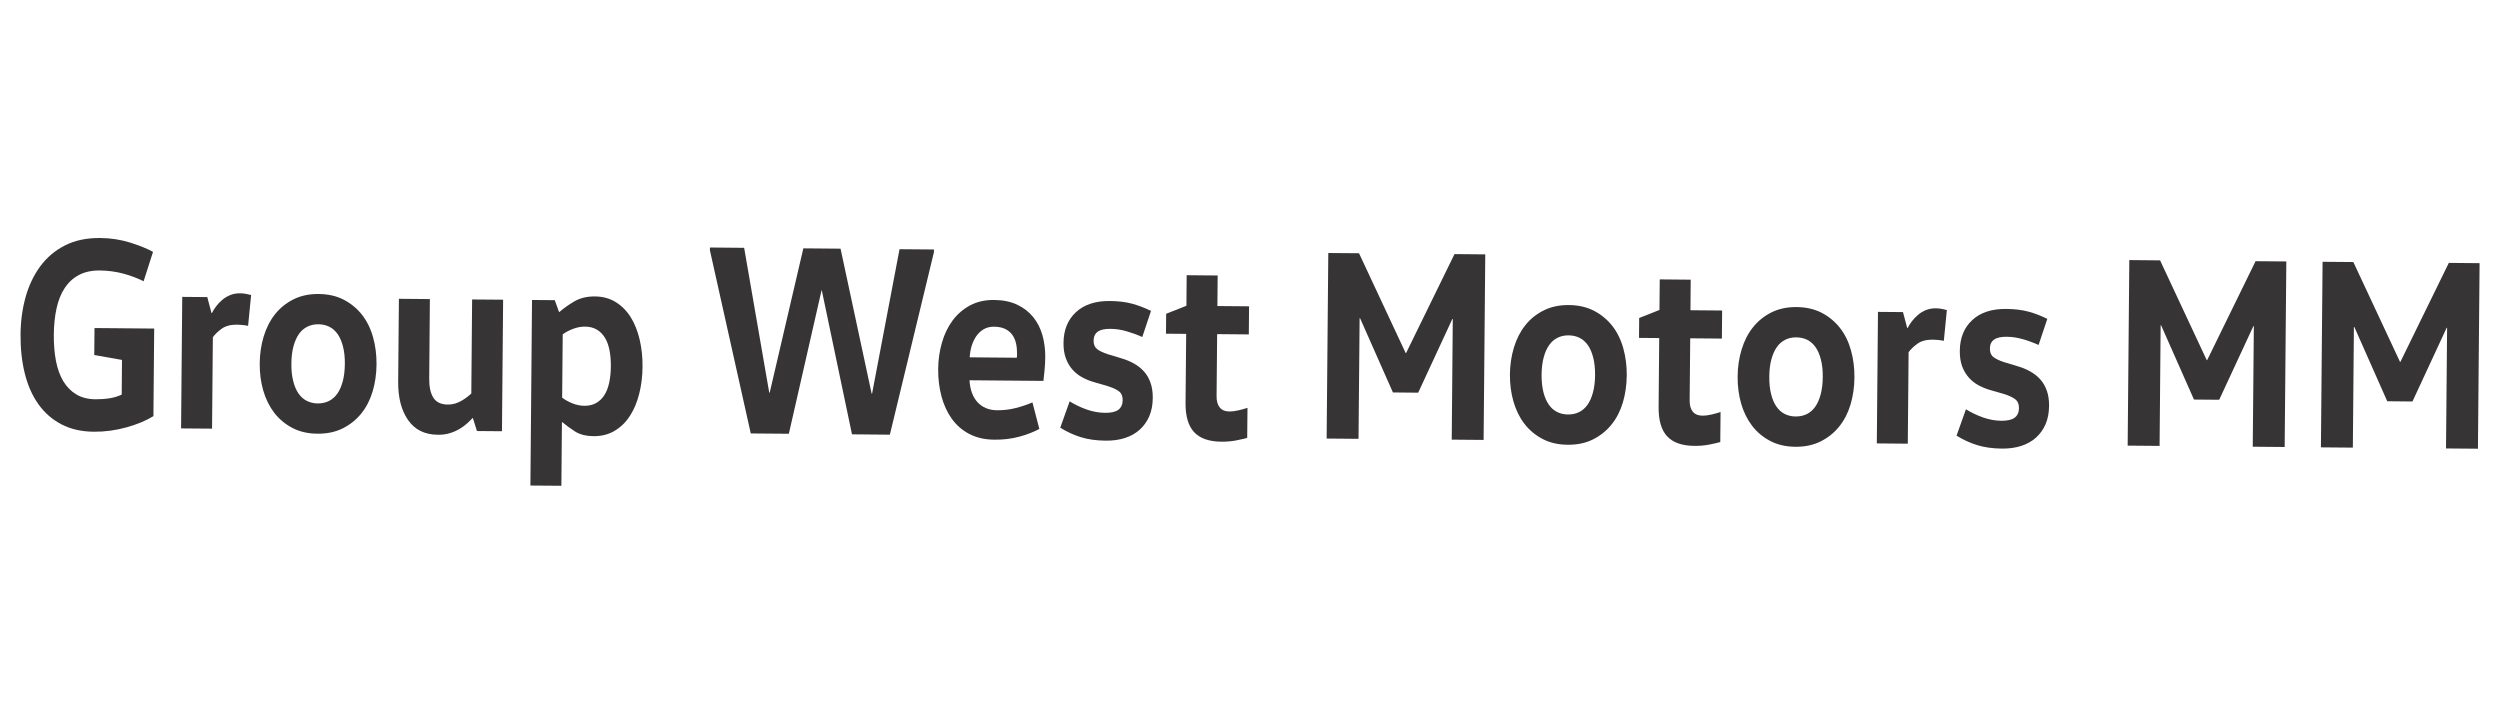 <?xml version="1.0" encoding="UTF-8"?>
<!DOCTYPE svg PUBLIC "-//W3C//DTD SVG 1.1//EN" "http://www.w3.org/Graphics/SVG/1.1/DTD/svg11.dtd">
<!-- Creator: CorelDRAW 2019 (64-Bit) -->
<svg xmlns="http://www.w3.org/2000/svg" xml:space="preserve" width="1976px" height="572px" version="1.1" style="shape-rendering:geometricPrecision; text-rendering:geometricPrecision; image-rendering:optimizeQuality; fill-rule:evenodd; clip-rule:evenodd"
viewBox="0 0 710.31 205.61"
 xmlns:xlink="http://www.w3.org/1999/xlink">
 <defs>
  <style type="text/css">
   <![CDATA[
    .fil1 {fill:none}
    .fil0 {fill:#373435;fill-rule:nonzero}
   ]]>
  </style>
 </defs>
 <g id="Layer_x0020_1">
  <g id="_2071421011232">
   <g>
    <path class="fil0" d="M43.81 93.35l-0.22 24.88c-2.06,1.28 -4.61,2.34 -7.66,3.19 -3.05,0.85 -6.14,1.27 -9.27,1.24 -3.52,-0.03 -6.59,-0.73 -9.21,-2.1 -2.62,-1.37 -4.8,-3.27 -6.54,-5.72 -1.74,-2.44 -3.03,-5.36 -3.87,-8.75 -0.84,-3.4 -1.24,-7.11 -1.2,-11.14 0.03,-3.72 0.51,-7.23 1.43,-10.53 0.92,-3.3 2.3,-6.21 4.15,-8.73 1.85,-2.51 4.18,-4.5 7,-5.94 2.82,-1.45 6.16,-2.16 10.03,-2.13 3,0.03 5.82,0.46 8.46,1.28 2.65,0.83 4.84,1.71 6.57,2.66l-2.68 8.35c-1.65,-0.84 -3.54,-1.56 -5.69,-2.15 -2.15,-0.58 -4.4,-0.89 -6.74,-0.91 -2.31,-0.02 -4.28,0.4 -5.92,1.27 -1.64,0.86 -2.98,2.09 -4.04,3.68 -1.06,1.6 -1.84,3.51 -2.33,5.76 -0.5,2.24 -0.76,4.73 -0.79,7.47 -0.02,2.79 0.18,5.32 0.62,7.57 0.44,2.25 1.14,4.17 2.1,5.75 0.97,1.59 2.19,2.83 3.69,3.72 1.49,0.89 3.3,1.35 5.43,1.37 1.39,0.01 2.72,-0.08 3.98,-0.28 1.26,-0.19 2.42,-0.55 3.47,-1.05l0.08 -9.85 -7.88 -1.39 0.07 -7.67 16.96 0.15z"/>
    <path id="1" class="fil0" d="M58.89 84.41l1.2 4.51 0.13 0c0.31,-0.62 0.7,-1.25 1.19,-1.89 0.48,-0.64 1.05,-1.25 1.71,-1.81 0.66,-0.56 1.41,-1.02 2.26,-1.37 0.85,-0.36 1.8,-0.53 2.84,-0.52 0.57,0 1.13,0.06 1.7,0.17 0.56,0.11 1.04,0.22 1.43,0.32l-0.86 8.76c-0.48,-0.11 -1.02,-0.19 -1.63,-0.25 -0.61,-0.06 -1.11,-0.09 -1.5,-0.09 -1.82,-0.02 -3.28,0.37 -4.38,1.16 -1.09,0.79 -1.93,1.6 -2.5,2.42l-0.23 25.97 -8.8 -0.07 0.33 -37.37 7.11 0.06z"/>
    <path id="2" class="fil0" d="M82.79 103.31c-0.02,1.86 0.15,3.5 0.51,4.93 0.35,1.42 0.85,2.6 1.5,3.54 0.64,0.93 1.43,1.64 2.36,2.11 0.93,0.47 1.96,0.72 3.09,0.73 1.17,0.01 2.23,-0.22 3.17,-0.67 0.94,-0.46 1.74,-1.15 2.4,-2.08 0.66,-0.92 1.18,-2.09 1.56,-3.51 0.38,-1.42 0.58,-3.06 0.6,-4.92 0.02,-1.86 -0.15,-3.5 -0.51,-4.93 -0.36,-1.42 -0.86,-2.6 -1.5,-3.54 -0.65,-0.93 -1.43,-1.64 -2.36,-2.11 -0.93,-0.48 -1.99,-0.72 -3.16,-0.73 -1.13,-0.01 -2.17,0.22 -3.1,0.67 -0.94,0.46 -1.74,1.15 -2.4,2.07 -0.66,0.93 -1.18,2.1 -1.57,3.52 -0.38,1.42 -0.58,3.06 -0.59,4.92zm24.19 0.21c-0.02,2.74 -0.4,5.31 -1.11,7.71 -0.72,2.39 -1.79,4.48 -3.22,6.25 -1.43,1.77 -3.18,3.17 -5.26,4.22 -2.07,1.04 -4.48,1.55 -7.22,1.52 -2.69,-0.02 -5.07,-0.57 -7.12,-1.65 -2.06,-1.08 -3.77,-2.52 -5.15,-4.31 -1.37,-1.8 -2.41,-3.9 -3.11,-6.31 -0.69,-2.41 -1.03,-4.98 -1,-7.72 0.02,-2.69 0.4,-5.25 1.14,-7.67 0.74,-2.42 1.81,-4.52 3.22,-6.29 1.41,-1.77 3.15,-3.18 5.22,-4.22 2.08,-1.04 4.46,-1.55 7.16,-1.52 2.73,0.02 5.13,0.57 7.19,1.65 2.05,1.08 3.78,2.51 5.18,4.31 1.39,1.8 2.43,3.91 3.1,6.35 0.68,2.43 1,4.99 0.98,7.68z"/>
    <path id="3" class="fil0" d="M122.14 84.97l-0.19 22.48c-0.03,2.43 0.37,4.28 1.19,5.56 0.81,1.27 2.17,1.92 4.09,1.93 0.74,0.01 1.43,-0.09 2.09,-0.29 0.65,-0.2 1.26,-0.47 1.83,-0.8 0.57,-0.33 1.08,-0.67 1.54,-1.03 0.46,-0.36 0.87,-0.69 1.22,-1l0.23 -26.74 8.81 0.07 -0.33 37.37 -7.11 -0.06 -1.14 -3.65 -0.13 -0.01c-0.44,0.47 -0.97,0.98 -1.58,1.54 -0.62,0.56 -1.34,1.09 -2.17,1.57 -0.83,0.48 -1.75,0.88 -2.75,1.18 -1,0.3 -2.11,0.45 -3.33,0.43 -3.74,-0.03 -6.56,-1.42 -8.47,-4.18 -1.91,-2.76 -2.85,-6.38 -2.81,-10.88l0.21 -23.57 8.8 0.08z"/>
    <path id="4" class="fil0" d="M159.72 112.98c0.82,0.63 1.8,1.17 2.92,1.62 1.13,0.45 2.26,0.68 3.39,0.69 1.3,0.01 2.42,-0.25 3.36,-0.79 0.94,-0.53 1.72,-1.29 2.34,-2.26 0.62,-0.98 1.07,-2.17 1.37,-3.56 0.29,-1.39 0.45,-2.92 0.46,-4.57 0.02,-1.65 -0.11,-3.18 -0.38,-4.58 -0.27,-1.4 -0.71,-2.59 -1.31,-3.58 -0.6,-0.98 -1.36,-1.75 -2.29,-2.3 -0.93,-0.55 -2.05,-0.84 -3.35,-0.85 -1.13,-0.01 -2.26,0.2 -3.4,0.63 -1.13,0.43 -2.12,0.95 -2.95,1.57l-0.16 17.98zm-2.1 -27.7l1.21 3.35 0.13 0c1.1,-0.97 2.47,-1.96 4.14,-2.95 1.66,-0.99 3.64,-1.48 5.94,-1.46 2.26,0.02 4.25,0.57 5.96,1.64 1.7,1.08 3.12,2.51 4.23,4.31 1.11,1.79 1.95,3.9 2.52,6.34 0.56,2.43 0.84,4.99 0.81,7.68 -0.02,2.74 -0.34,5.31 -0.95,7.71 -0.6,2.39 -1.48,4.48 -2.63,6.25 -1.14,1.78 -2.58,3.19 -4.31,4.23 -1.72,1.04 -3.72,1.56 -5.98,1.54 -2.22,-0.02 -4.01,-0.48 -5.37,-1.37 -1.36,-0.89 -2.54,-1.75 -3.53,-2.59l-0.13 0 -0.16 18.06 -8.8 -0.07 0.46 -52.72 6.46 0.05z"/>
    <polygon id="5" class="fil0" points="265.35,71.66 252.83,123.5 242.07,123.4 233.49,82.47 233.43,82.46 224.13,123.24 213.31,123.15 201.7,71.1 201.71,70.32 211.43,70.41 218.56,111.56 218.69,111.57 228.25,70.56 238.82,70.65 247.65,111.82 247.78,111.82 255.58,70.8 265.36,70.88 "/>
    <path id="6" class="fil0" d="M275.46 108.04c0.08,1.34 0.31,2.53 0.69,3.57 0.38,1.04 0.91,1.92 1.57,2.65 0.67,0.73 1.47,1.29 2.4,1.69 0.93,0.39 1.99,0.6 3.16,0.61 1.83,0.01 3.58,-0.19 5.26,-0.62 1.67,-0.42 3.28,-0.96 4.8,-1.62l1.96 7.54c-1.57,0.86 -3.46,1.6 -5.66,2.2 -2.2,0.6 -4.56,0.89 -7.09,0.86 -2.73,-0.02 -5.11,-0.56 -7.12,-1.61 -2.02,-1.05 -3.68,-2.49 -4.99,-4.31 -1.31,-1.82 -2.29,-3.95 -2.94,-6.38 -0.65,-2.44 -0.97,-5.03 -0.94,-7.76 0.02,-2.64 0.38,-5.16 1.08,-7.55 0.69,-2.4 1.71,-4.5 3.05,-6.3 1.34,-1.79 3,-3.21 4.96,-4.26 1.97,-1.04 4.23,-1.55 6.8,-1.53 2.52,0.03 4.7,0.47 6.54,1.34 1.84,0.87 3.36,2.05 4.57,3.53 1.2,1.49 2.08,3.21 2.63,5.18 0.54,1.97 0.81,4.04 0.79,6.21 -0.01,1.19 -0.08,2.44 -0.2,3.76 -0.12,1.32 -0.22,2.31 -0.32,2.98l-21 -0.18zm13.43 -6.4c0.05,-0.2 0.07,-0.4 0.07,-0.58 0,-0.18 0,-0.37 0.01,-0.58 0.01,-1.03 -0.09,-2.02 -0.3,-2.95 -0.21,-0.93 -0.58,-1.75 -1.09,-2.45 -0.52,-0.7 -1.2,-1.25 -2.04,-1.65 -0.84,-0.39 -1.88,-0.6 -3.09,-0.61 -1.13,-0.01 -2.11,0.23 -2.94,0.71 -0.83,0.49 -1.54,1.14 -2.11,1.96 -0.57,0.82 -1.01,1.75 -1.33,2.78 -0.31,1.03 -0.49,2.12 -0.55,3.25l13.37 0.12z"/>
    <path id="7" class="fil0" d="M303.91 114.03c1.52,0.94 3.14,1.72 4.87,2.33 1.74,0.61 3.47,0.92 5.21,0.93 1.74,0.02 3,-0.28 3.79,-0.89 0.79,-0.62 1.19,-1.52 1.2,-2.71 0.01,-1.13 -0.35,-1.98 -1.09,-2.53 -0.73,-0.55 -1.79,-1.03 -3.18,-1.46l-4.1 -1.2c-1.08,-0.32 -2.13,-0.75 -3.15,-1.31 -1.02,-0.55 -1.92,-1.27 -2.72,-2.15 -0.79,-0.89 -1.43,-1.95 -1.89,-3.2 -0.47,-1.24 -0.7,-2.72 -0.68,-4.42 0.03,-3.67 1.21,-6.58 3.53,-8.73 2.33,-2.15 5.53,-3.21 9.62,-3.17 2.39,0.02 4.48,0.27 6.28,0.75 1.8,0.48 3.61,1.17 5.43,2.06l-2.48 7.42c-1.38,-0.63 -2.86,-1.17 -4.42,-1.62 -1.56,-0.46 -3.1,-0.69 -4.62,-0.7 -1.65,-0.02 -2.86,0.25 -3.63,0.82 -0.77,0.56 -1.15,1.41 -1.16,2.55 -0.01,1.08 0.33,1.88 1.02,2.41 0.69,0.52 1.69,0.99 2.99,1.42l3.96 1.2c1.26,0.37 2.43,0.86 3.51,1.46 1.08,0.61 2.02,1.35 2.82,2.24 0.8,0.88 1.42,1.95 1.86,3.19 0.45,1.25 0.66,2.7 0.65,4.35 -0.02,1.97 -0.35,3.69 -0.99,5.19 -0.65,1.49 -1.55,2.76 -2.71,3.81 -1.16,1.05 -2.56,1.84 -4.19,2.37 -1.64,0.53 -3.46,0.78 -5.46,0.76 -2.69,-0.02 -5.06,-0.35 -7.1,-0.99 -2.04,-0.64 -3.98,-1.53 -5.84,-2.69l2.67 -7.49z"/>
    <path id="8" class="fil0" d="M345.97 78.27l-0.08 8.68 9 0.08 -0.07 7.98 -9 -0.08 -0.16 17.68c-0.01,1.34 0.29,2.39 0.89,3.15 0.6,0.75 1.53,1.14 2.79,1.15 0.74,0.01 1.59,-0.1 2.55,-0.33 0.96,-0.22 1.81,-0.46 2.55,-0.71l-0.08 8.53c-0.65,0.2 -1.66,0.43 -3.03,0.71 -1.38,0.27 -2.82,0.4 -4.34,0.38 -3.48,-0.03 -6.05,-0.93 -7.71,-2.7 -1.66,-1.77 -2.47,-4.55 -2.44,-8.32l0.18 -19.61 -5.74 -0.05 0.05 -5.66 5.76 -2.28 0.07 -8.68 8.81 0.08z"/>
    <polygon id="9" class="fil0" points="399.51,100.29 413.26,72.19 422,72.27 421.53,124.99 412.47,124.91 412.77,90.64 412.64,90.64 402.94,111.57 395.76,111.5 386.43,90.41 386.3,90.41 385.99,124.68 376.93,124.6 377.4,71.88 386.13,71.95 399.38,100.29 "/>
    <path id="10" class="fil0" d="M438 106.45c-0.01,1.86 0.16,3.5 0.51,4.93 0.36,1.42 0.86,2.6 1.51,3.54 0.64,0.94 1.43,1.64 2.36,2.11 0.93,0.48 1.96,0.72 3.09,0.73 1.17,0.01 2.23,-0.21 3.17,-0.67 0.94,-0.46 1.74,-1.15 2.4,-2.07 0.66,-0.93 1.18,-2.1 1.56,-3.52 0.38,-1.41 0.58,-3.05 0.6,-4.92 0.01,-1.86 -0.16,-3.5 -0.51,-4.92 -0.36,-1.43 -0.86,-2.61 -1.5,-3.54 -0.65,-0.94 -1.44,-1.65 -2.37,-2.12 -0.93,-0.47 -1.98,-0.71 -3.15,-0.72 -1.13,-0.01 -2.17,0.21 -3.11,0.67 -0.93,0.45 -1.73,1.14 -2.39,2.07 -0.67,0.92 -1.19,2.09 -1.57,3.51 -0.38,1.42 -0.58,3.06 -0.6,4.92zm24.2 0.21c-0.03,2.74 -0.4,5.31 -1.11,7.71 -0.72,2.4 -1.79,4.48 -3.22,6.25 -1.43,1.77 -3.18,3.18 -5.26,4.22 -2.07,1.04 -4.48,1.55 -7.22,1.52 -2.69,-0.02 -5.07,-0.57 -7.12,-1.65 -2.06,-1.08 -3.78,-2.51 -5.15,-4.31 -1.38,-1.79 -2.41,-3.9 -3.11,-6.31 -0.69,-2.41 -1.03,-4.98 -1.01,-7.72 0.03,-2.69 0.41,-5.24 1.15,-7.67 0.74,-2.42 1.81,-4.51 3.22,-6.29 1.4,-1.77 3.14,-3.17 5.22,-4.21 2.07,-1.05 4.46,-1.55 7.15,-1.53 2.74,0.02 5.14,0.58 7.2,1.65 2.05,1.08 3.78,2.52 5.18,4.31 1.39,1.8 2.43,3.91 3.1,6.35 0.68,2.44 1,5 0.98,7.68z"/>
    <path id="11" class="fil0" d="M480.37 79.46l-0.07 8.68 9 0.08 -0.07 7.98 -9 -0.08 -0.16 17.68c-0.01,1.34 0.28,2.39 0.88,3.15 0.61,0.75 1.54,1.14 2.8,1.15 0.74,0 1.59,-0.1 2.55,-0.33 0.95,-0.22 1.8,-0.46 2.55,-0.71l-0.08 8.53c-0.65,0.2 -1.67,0.43 -3.04,0.71 -1.37,0.27 -2.82,0.4 -4.34,0.38 -3.48,-0.03 -6.05,-0.93 -7.7,-2.7 -1.66,-1.77 -2.48,-4.55 -2.44,-8.32l0.17 -19.61 -5.74 -0.05 0.05 -5.66 5.76 -2.28 0.08 -8.68 8.8 0.08z"/>
    <path id="12" class="fil0" d="M502.7 107.02c-0.02,1.86 0.15,3.51 0.51,4.93 0.35,1.43 0.85,2.61 1.5,3.54 0.64,0.94 1.43,1.64 2.36,2.12 0.93,0.47 1.96,0.71 3.09,0.72 1.17,0.01 2.23,-0.21 3.17,-0.67 0.94,-0.45 1.74,-1.15 2.4,-2.07 0.66,-0.93 1.18,-2.1 1.56,-3.51 0.38,-1.42 0.58,-3.06 0.6,-4.92 0.02,-1.86 -0.15,-3.51 -0.51,-4.93 -0.36,-1.43 -0.86,-2.61 -1.5,-3.54 -0.65,-0.94 -1.43,-1.64 -2.36,-2.12 -0.93,-0.47 -1.99,-0.71 -3.16,-0.72 -1.13,-0.01 -2.17,0.21 -3.1,0.67 -0.94,0.45 -1.74,1.15 -2.4,2.07 -0.66,0.93 -1.18,2.1 -1.57,3.51 -0.38,1.42 -0.58,3.06 -0.59,4.92zm24.19 0.22c-0.02,2.74 -0.4,5.3 -1.11,7.7 -0.72,2.4 -1.79,4.48 -3.22,6.25 -1.43,1.77 -3.18,3.18 -5.26,4.22 -2.07,1.04 -4.48,1.55 -7.22,1.53 -2.69,-0.03 -5.07,-0.58 -7.12,-1.66 -2.06,-1.07 -3.77,-2.51 -5.15,-4.31 -1.37,-1.79 -2.41,-3.89 -3.11,-6.3 -0.69,-2.41 -1.03,-4.99 -1,-7.73 0.02,-2.68 0.4,-5.24 1.14,-7.66 0.74,-2.43 1.81,-4.52 3.22,-6.29 1.41,-1.77 3.15,-3.18 5.22,-4.22 2.08,-1.04 4.46,-1.55 7.16,-1.53 2.73,0.03 5.13,0.58 7.19,1.65 2.05,1.08 3.78,2.52 5.18,4.32 1.39,1.79 2.43,3.91 3.1,6.34 0.68,2.44 1,5 0.98,7.69z"/>
    <path id="13" class="fil0" d="M540.68 88.67l1.2 4.51 0.13 0c0.31,-0.62 0.71,-1.25 1.19,-1.89 0.49,-0.64 1.06,-1.24 1.72,-1.8 0.65,-0.57 1.41,-1.03 2.26,-1.38 0.85,-0.35 1.8,-0.53 2.84,-0.52 0.57,0.01 1.13,0.06 1.69,0.17 0.57,0.11 1.05,0.22 1.44,0.33l-0.86 8.75c-0.48,-0.11 -1.02,-0.19 -1.63,-0.25 -0.61,-0.05 -1.11,-0.09 -1.5,-0.09 -1.83,-0.01 -3.29,0.37 -4.38,1.16 -1.1,0.8 -1.93,1.6 -2.5,2.42l-0.23 25.98 -8.8 -0.08 0.33 -37.37 7.1 0.06z"/>
    <path id="14" class="fil0" d="M558.57 116.28c1.51,0.94 3.14,1.72 4.87,2.33 1.73,0.61 3.47,0.92 5.21,0.94 1.74,0.01 3,-0.29 3.79,-0.9 0.79,-0.61 1.19,-1.51 1.2,-2.7 0.01,-1.14 -0.35,-1.98 -1.09,-2.53 -0.73,-0.55 -1.79,-1.04 -3.18,-1.47l-4.1 -1.19c-1.08,-0.32 -2.13,-0.76 -3.15,-1.31 -1.02,-0.55 -1.92,-1.27 -2.72,-2.16 -0.8,-0.88 -1.43,-1.95 -1.9,-3.19 -0.46,-1.25 -0.69,-2.72 -0.67,-4.43 0.03,-3.67 1.21,-6.58 3.53,-8.73 2.32,-2.15 5.53,-3.21 9.62,-3.17 2.39,0.02 4.48,0.27 6.28,0.75 1.8,0.48 3.61,1.17 5.43,2.07l-2.48 7.42c-1.38,-0.63 -2.86,-1.18 -4.42,-1.63 -1.56,-0.45 -3.1,-0.69 -4.62,-0.7 -1.66,-0.02 -2.86,0.26 -3.63,0.82 -0.77,0.56 -1.15,1.41 -1.16,2.55 -0.01,1.08 0.33,1.89 1.02,2.41 0.69,0.52 1.68,1 2.98,1.42l3.97 1.2c1.26,0.37 2.43,0.86 3.51,1.47 1.08,0.6 2.02,1.35 2.82,2.23 0.8,0.89 1.42,1.95 1.86,3.2 0.45,1.24 0.66,2.69 0.65,4.34 -0.02,1.97 -0.35,3.7 -0.99,5.19 -0.65,1.49 -1.55,2.77 -2.71,3.81 -1.16,1.05 -2.56,1.84 -4.2,2.37 -1.63,0.53 -3.45,0.78 -5.45,0.77 -2.69,-0.03 -5.06,-0.36 -7.1,-1 -2.04,-0.63 -3.98,-1.53 -5.84,-2.68l2.67 -7.5z"/>
    <polygon id="15" class="fil0" points="627.11,102.31 640.86,74.21 649.6,74.28 649.13,127 640.06,126.92 640.37,92.66 640.24,92.66 630.53,113.58 623.36,113.52 614.02,92.42 613.89,92.42 613.59,126.69 604.52,126.61 604.99,73.89 613.73,73.97 626.98,102.31 "/>
    <polygon id="16" class="fil0" points="682.02,102.79 695.77,74.69 704.51,74.77 704.04,127.49 694.97,127.41 695.28,93.14 695.15,93.14 685.44,114.07 678.27,114 668.93,92.91 668.8,92.91 668.5,127.18 659.43,127.1 659.9,74.38 668.64,74.45 681.89,102.79 "/>
   </g>
  </g>
  <rect class="fil1" width="710.31" height="205.61"/>
 </g>
</svg>
